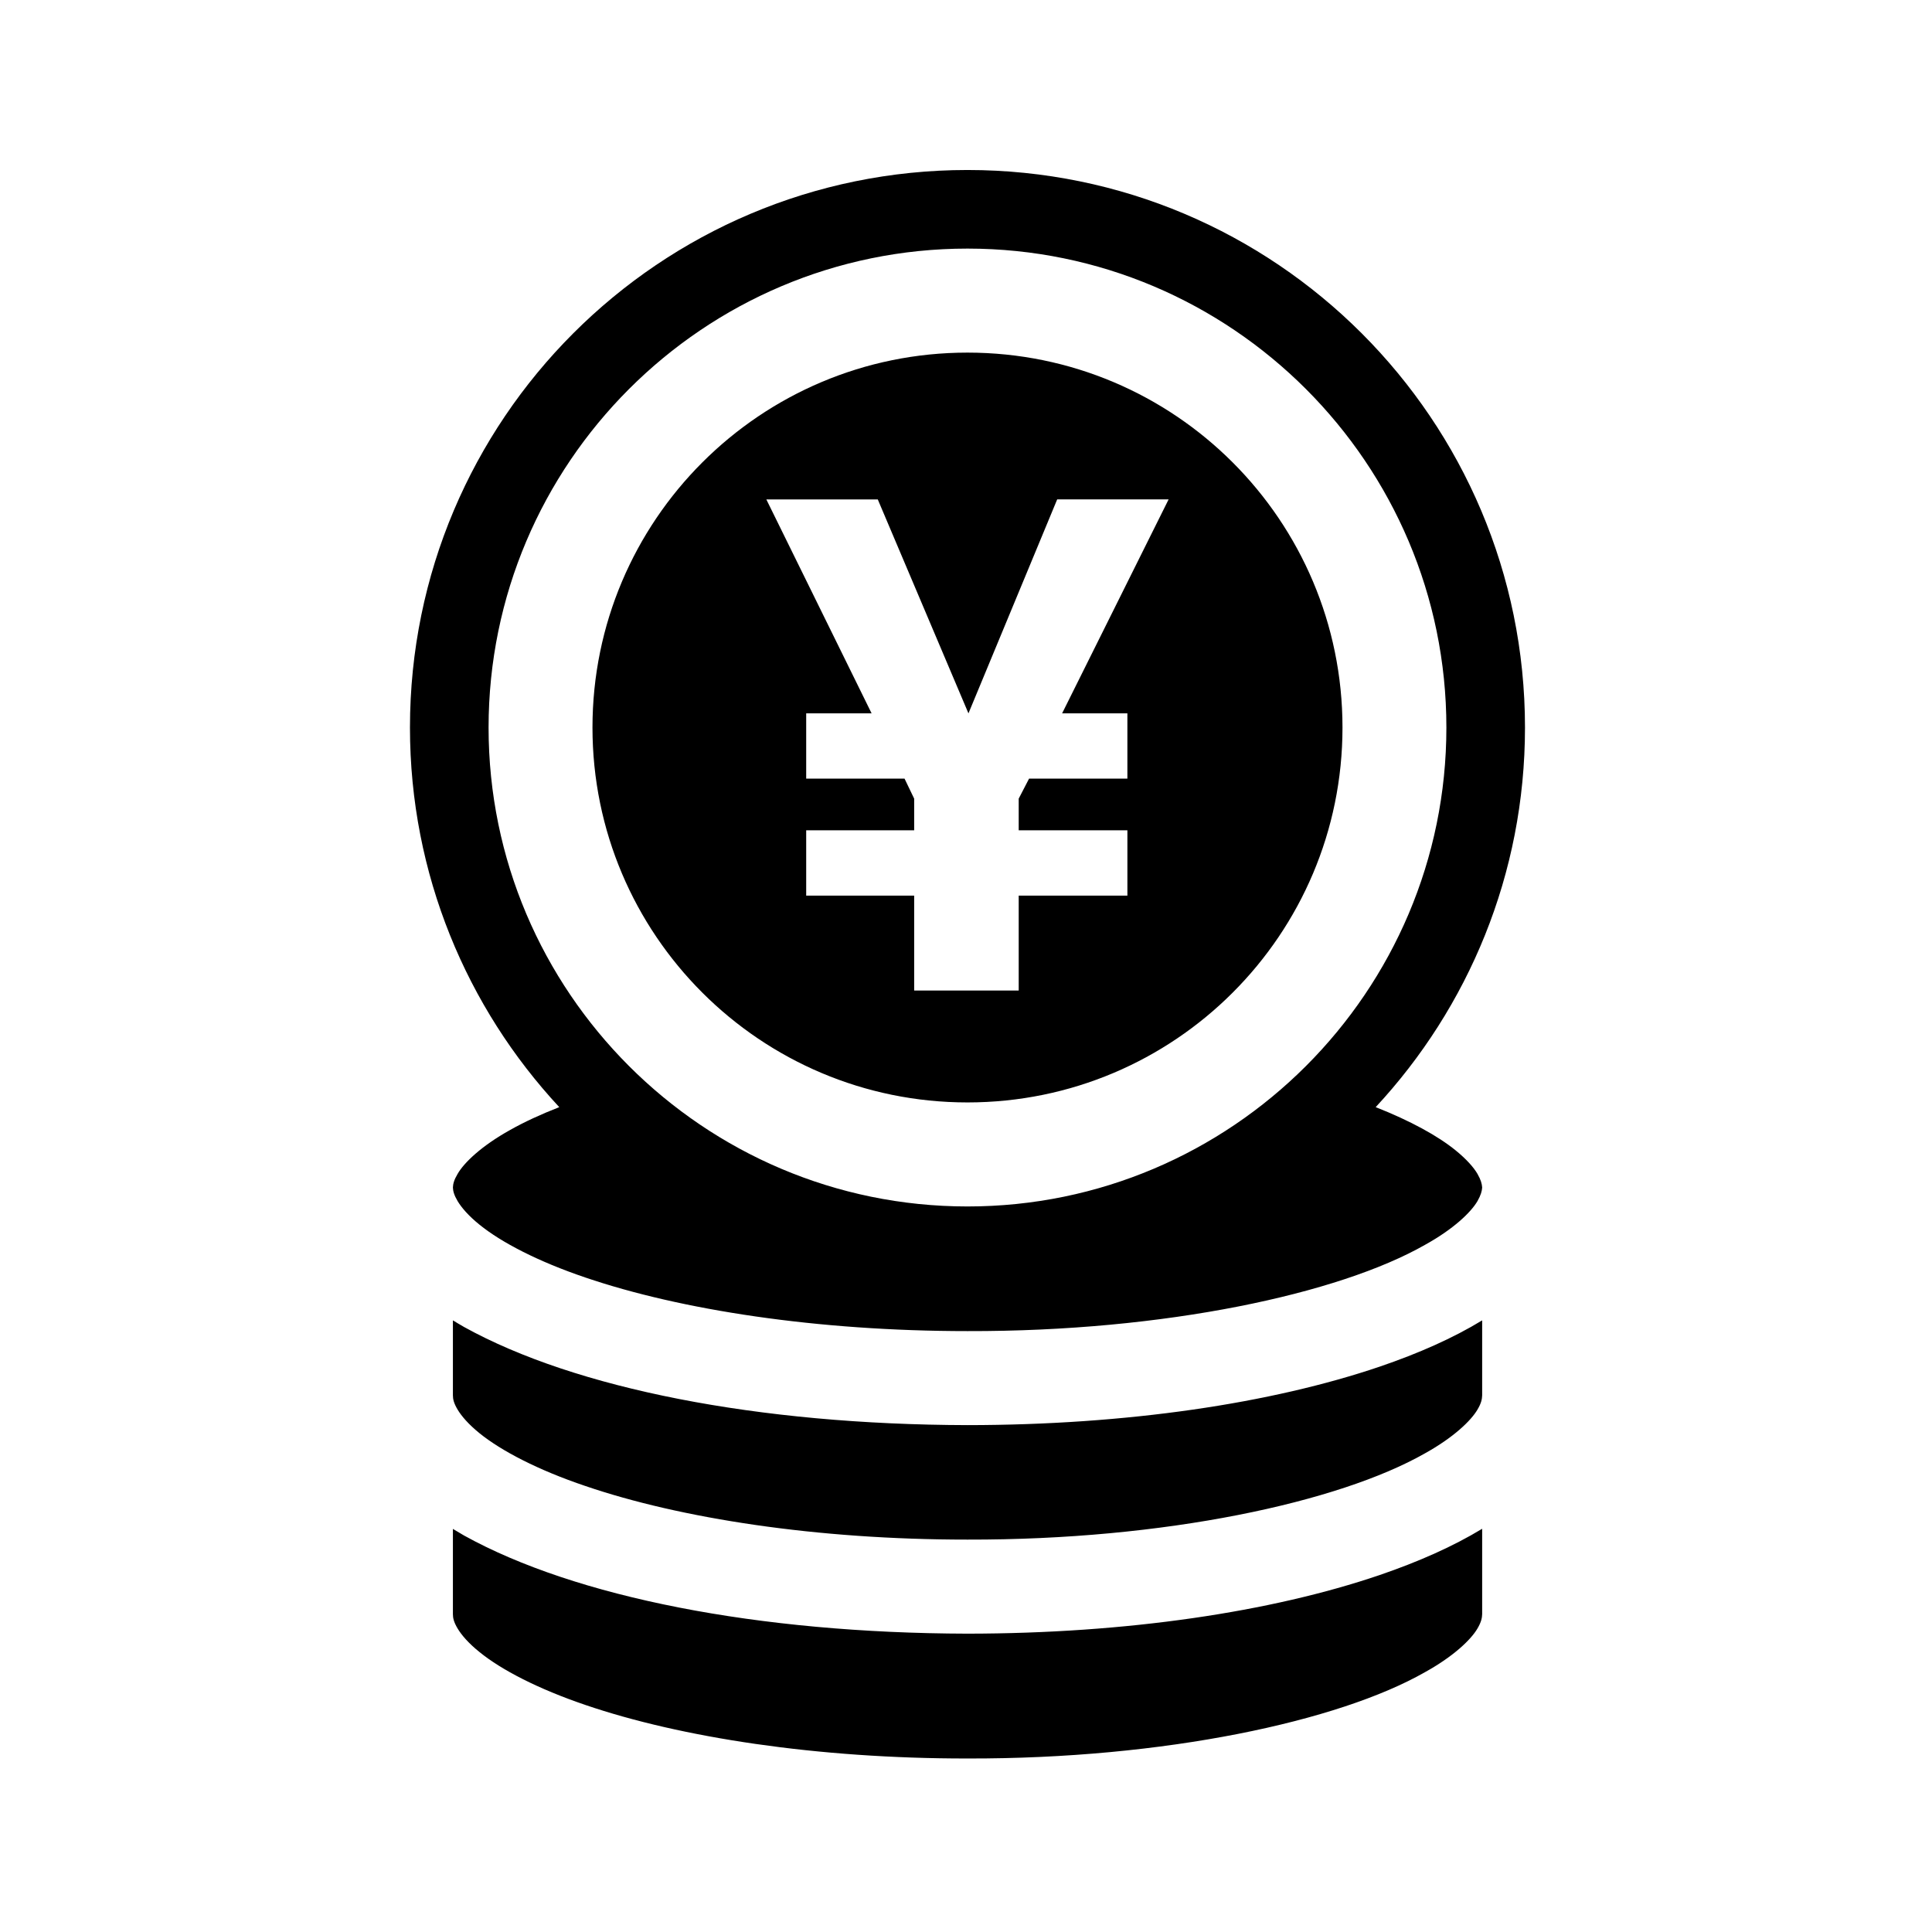 <svg xmlns="http://www.w3.org/2000/svg" viewBox="0 0 512 512"><path d="M256.393 292.155c54.906 0 99.381-44.471 99.381-99.347 0-54.888-44.475-99.363-99.381-99.363-54.877 0-99.381 44.476-99.381 99.363 0 54.877 44.504 99.347 99.381 99.347zm-23.775-159.807l24.034 56.701 23.514-56.701h29.529l-28.223 56.701h17.299v17.3H272.71l-2.743 5.298v8.388h28.805v17.315h-28.805v25.148h-27.703V237.35h-28.615v-17.315h28.615v-8.388l-2.548-5.298h-26.067v-17.3h17.336l-27.898-56.701h29.531zm23.775 245.324c-55.56-.131-103.895-9.678-133.393-25.996-1.011-.588-1.995-1.158-2.975-1.765v19.852c0 1.015.229 2.091 1.245 3.792 1.011 1.697 2.876 3.891 5.786 6.246 5.789 4.691 15.533 9.778 28.094 14.012 25.178 8.588 61.312 14.213 101.242 14.197 52.287.125 98.428-9.885 121.191-22.833 7.554-4.183 12.229-8.65 13.965-11.622 1.016-1.701 1.209-2.777 1.241-3.792v-19.852c-7.717 4.71-16.81 8.729-27.108 12.247-28.745 9.76-67.008 15.486-109.288 15.514zm0 55.266c-55.56-.132-103.895-9.678-133.393-25.997-1.011-.587-1.995-1.178-2.975-1.763v22.596c0 1 .229 2.092 1.245 3.791 1.011 1.702 2.876 3.894 5.786 6.233 5.789 4.719 15.533 9.773 28.094 14.04 25.178 8.589 61.312 14.215 101.242 14.18 52.287.128 98.428-9.874 121.191-22.845 7.554-4.166 12.229-8.627 13.965-11.608 1.016-1.729 1.209-2.814 1.241-3.791v-22.632c-7.752 4.708-16.874 8.733-27.175 12.266-28.708 9.774-66.973 15.499-109.221 15.53zM135.166 299.467c-7.553 4.201-12.197 8.65-13.896 11.631-.95 1.598-1.211 2.642-1.245 3.61.034.929.295 1.979 1.245 3.595 1.011 1.686 2.876 3.895 5.786 6.235 5.789 4.702 15.533 9.774 28.094 14.024 25.178 8.571 61.312 14.193 101.242 14.193 52.39.129 98.497-9.891 121.225-22.846 7.553-4.166 12.195-8.628 13.932-11.607.914-1.615 1.176-2.666 1.241-3.595-.065-.969-.327-2.013-1.241-3.61-.98-1.704-2.91-3.896-5.791-6.235-4.674-3.808-11.969-7.831-21.187-11.458 24.524-26.39 39.567-61.741 39.567-100.596 0-81.602-66.156-147.757-147.746-147.757-81.589 0-147.747 66.155-147.747 147.757 0 38.854 15.044 74.206 39.567 100.596-4.902 1.912-9.286 3.938-13.046 6.063zm121.227 41.092c-.326 0-.622-.032-.982-.032.36-.001.655.032.982.032.324 0 .686-.032.98-.032-.295-.001-.656.032-.98.032zm-126.916-147.75c0-69.979 56.934-126.93 126.916-126.93 69.98 0 126.913 56.95 126.913 126.93 0 69.986-56.933 126.915-126.913 126.915-69.983 0-126.916-56.929-126.916-126.915z"/></svg>